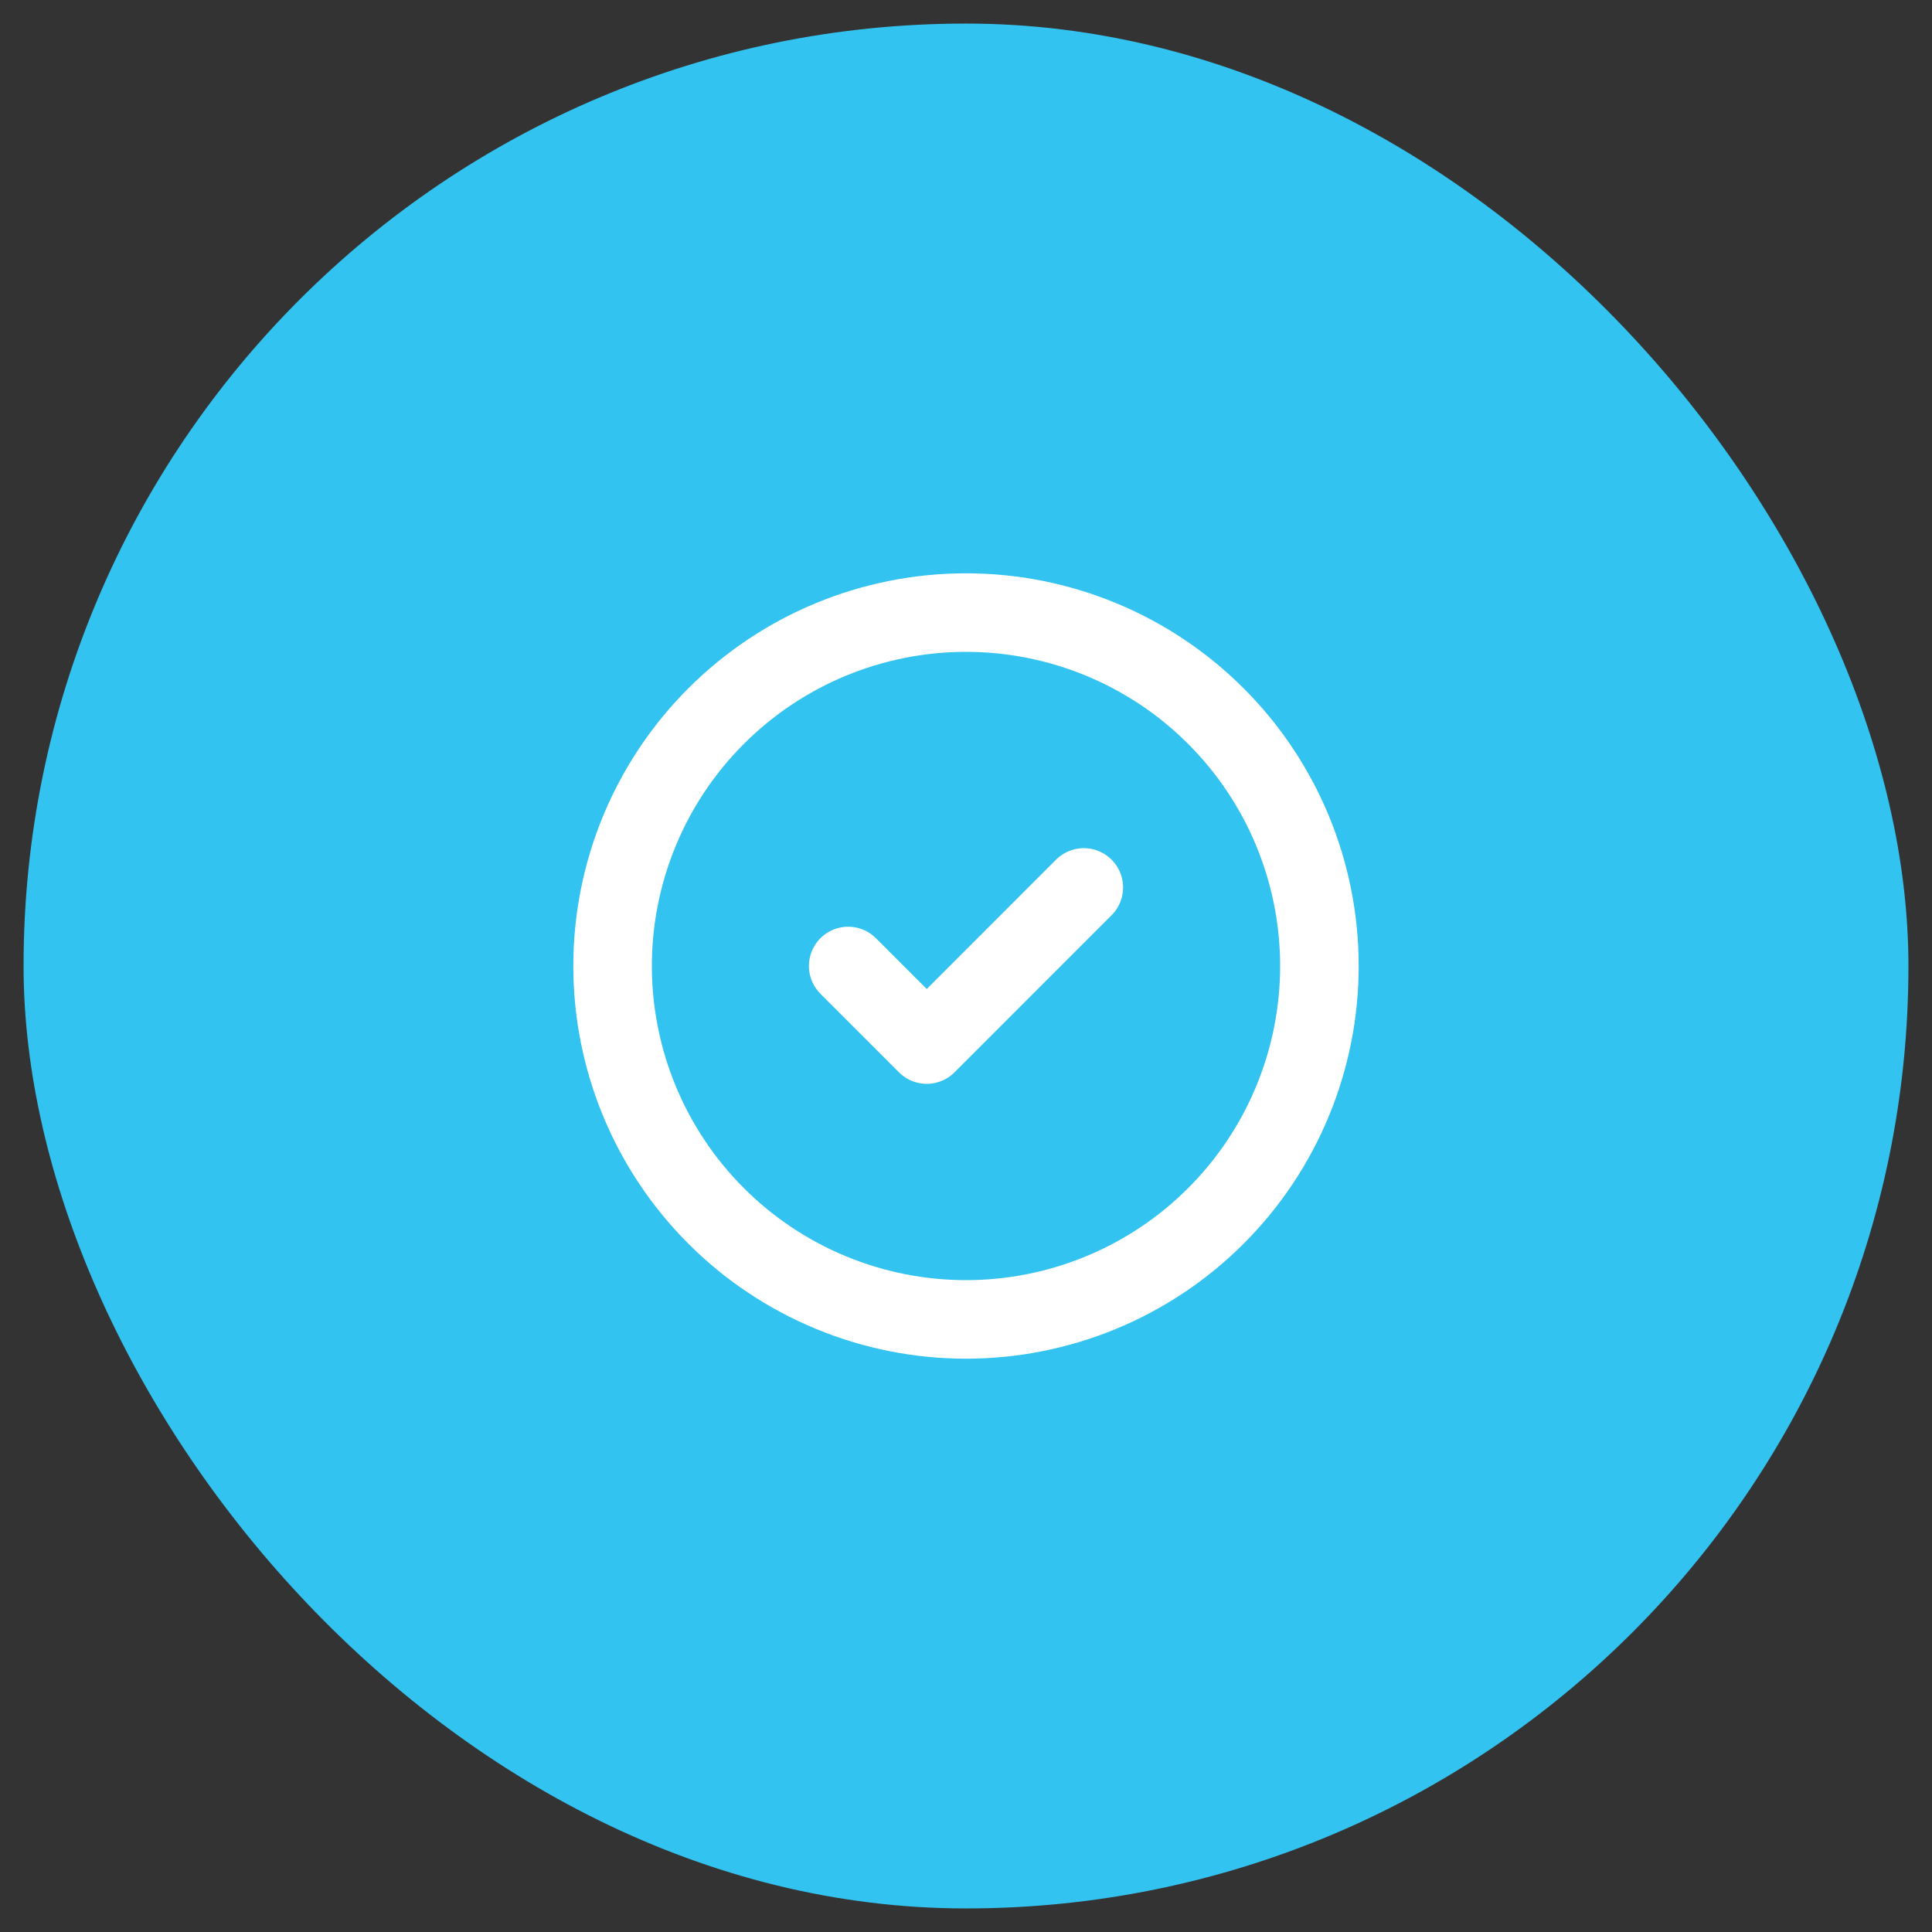 <svg xmlns="http://www.w3.org/2000/svg" fill="none" viewBox="0 0 41 41" height="41" width="41">
<rect x="0" y="0" width="41" height="41" fill="#333333" stroke="none"/>
<rect fill="#33C3F0" rx="20" height="40" width="40" y="0.5" x="0.5"></rect>
<path stroke-linejoin="round" stroke-linecap="round" stroke-width="1.667" stroke="white" d="M18 20.5L19.667 22.167L23 18.833M28 20.5C28 21.485 27.806 22.46 27.429 23.37C27.052 24.28 26.5 25.107 25.803 25.803C25.107 26.5 24.28 27.052 23.37 27.429C22.46 27.806 21.485 28 20.5 28C19.515 28 18.54 27.806 17.63 27.429C16.72 27.052 15.893 26.5 15.197 25.803C14.5 25.107 13.948 24.28 13.571 23.37C13.194 22.46 13 21.485 13 20.5C13 18.511 13.79 16.603 15.197 15.197C16.603 13.79 18.511 13 20.5 13C22.489 13 24.397 13.79 25.803 15.197C27.21 16.603 28 18.511 28 20.5Z"></path>
</svg>
